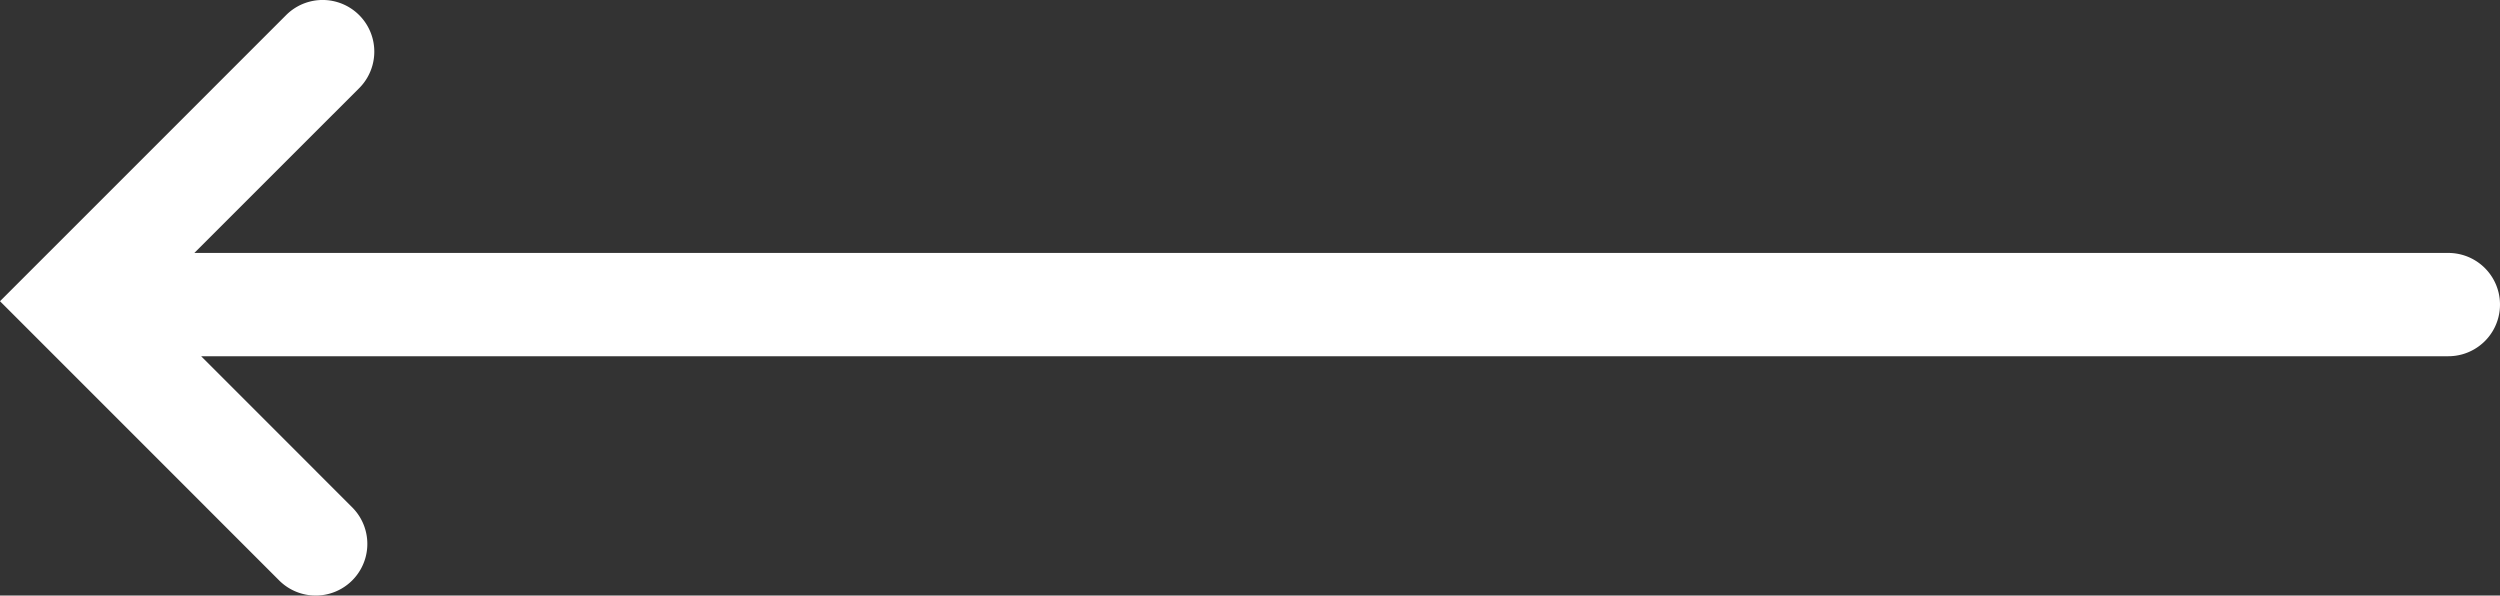 <svg xmlns="http://www.w3.org/2000/svg" xmlns:xlink="http://www.w3.org/1999/xlink" width="45.988" height="10.955" viewBox="0 0 45.988 10.955">
  <rect x="0" y="0" width="45.988" height="10.955" fill="#333333" stroke="none"/>
  <defs>
    <clipPath id="clip-path">
      <path id="Clip_5" data-name="Clip 5" d="M0,0H45.988V10.955H0Z" fill="#fff"/>
    </clipPath>
  </defs>
  <g id="Group_6" data-name="Group 6" clip-path="url(#clip-path)">
    <path id="Fill_4" data-name="Fill 4" d="M45.038,4.653H3.575L6.607,1.622A.95.95,0,1,0,5.263.278L0,5.541l5.135,5.136A.95.95,0,0,0,6.479,9.333L3.7,6.553H45.038a.95.95,0,1,0,0-1.9" transform="translate(0)" fill="#fff"/>
  </g>
</svg>
